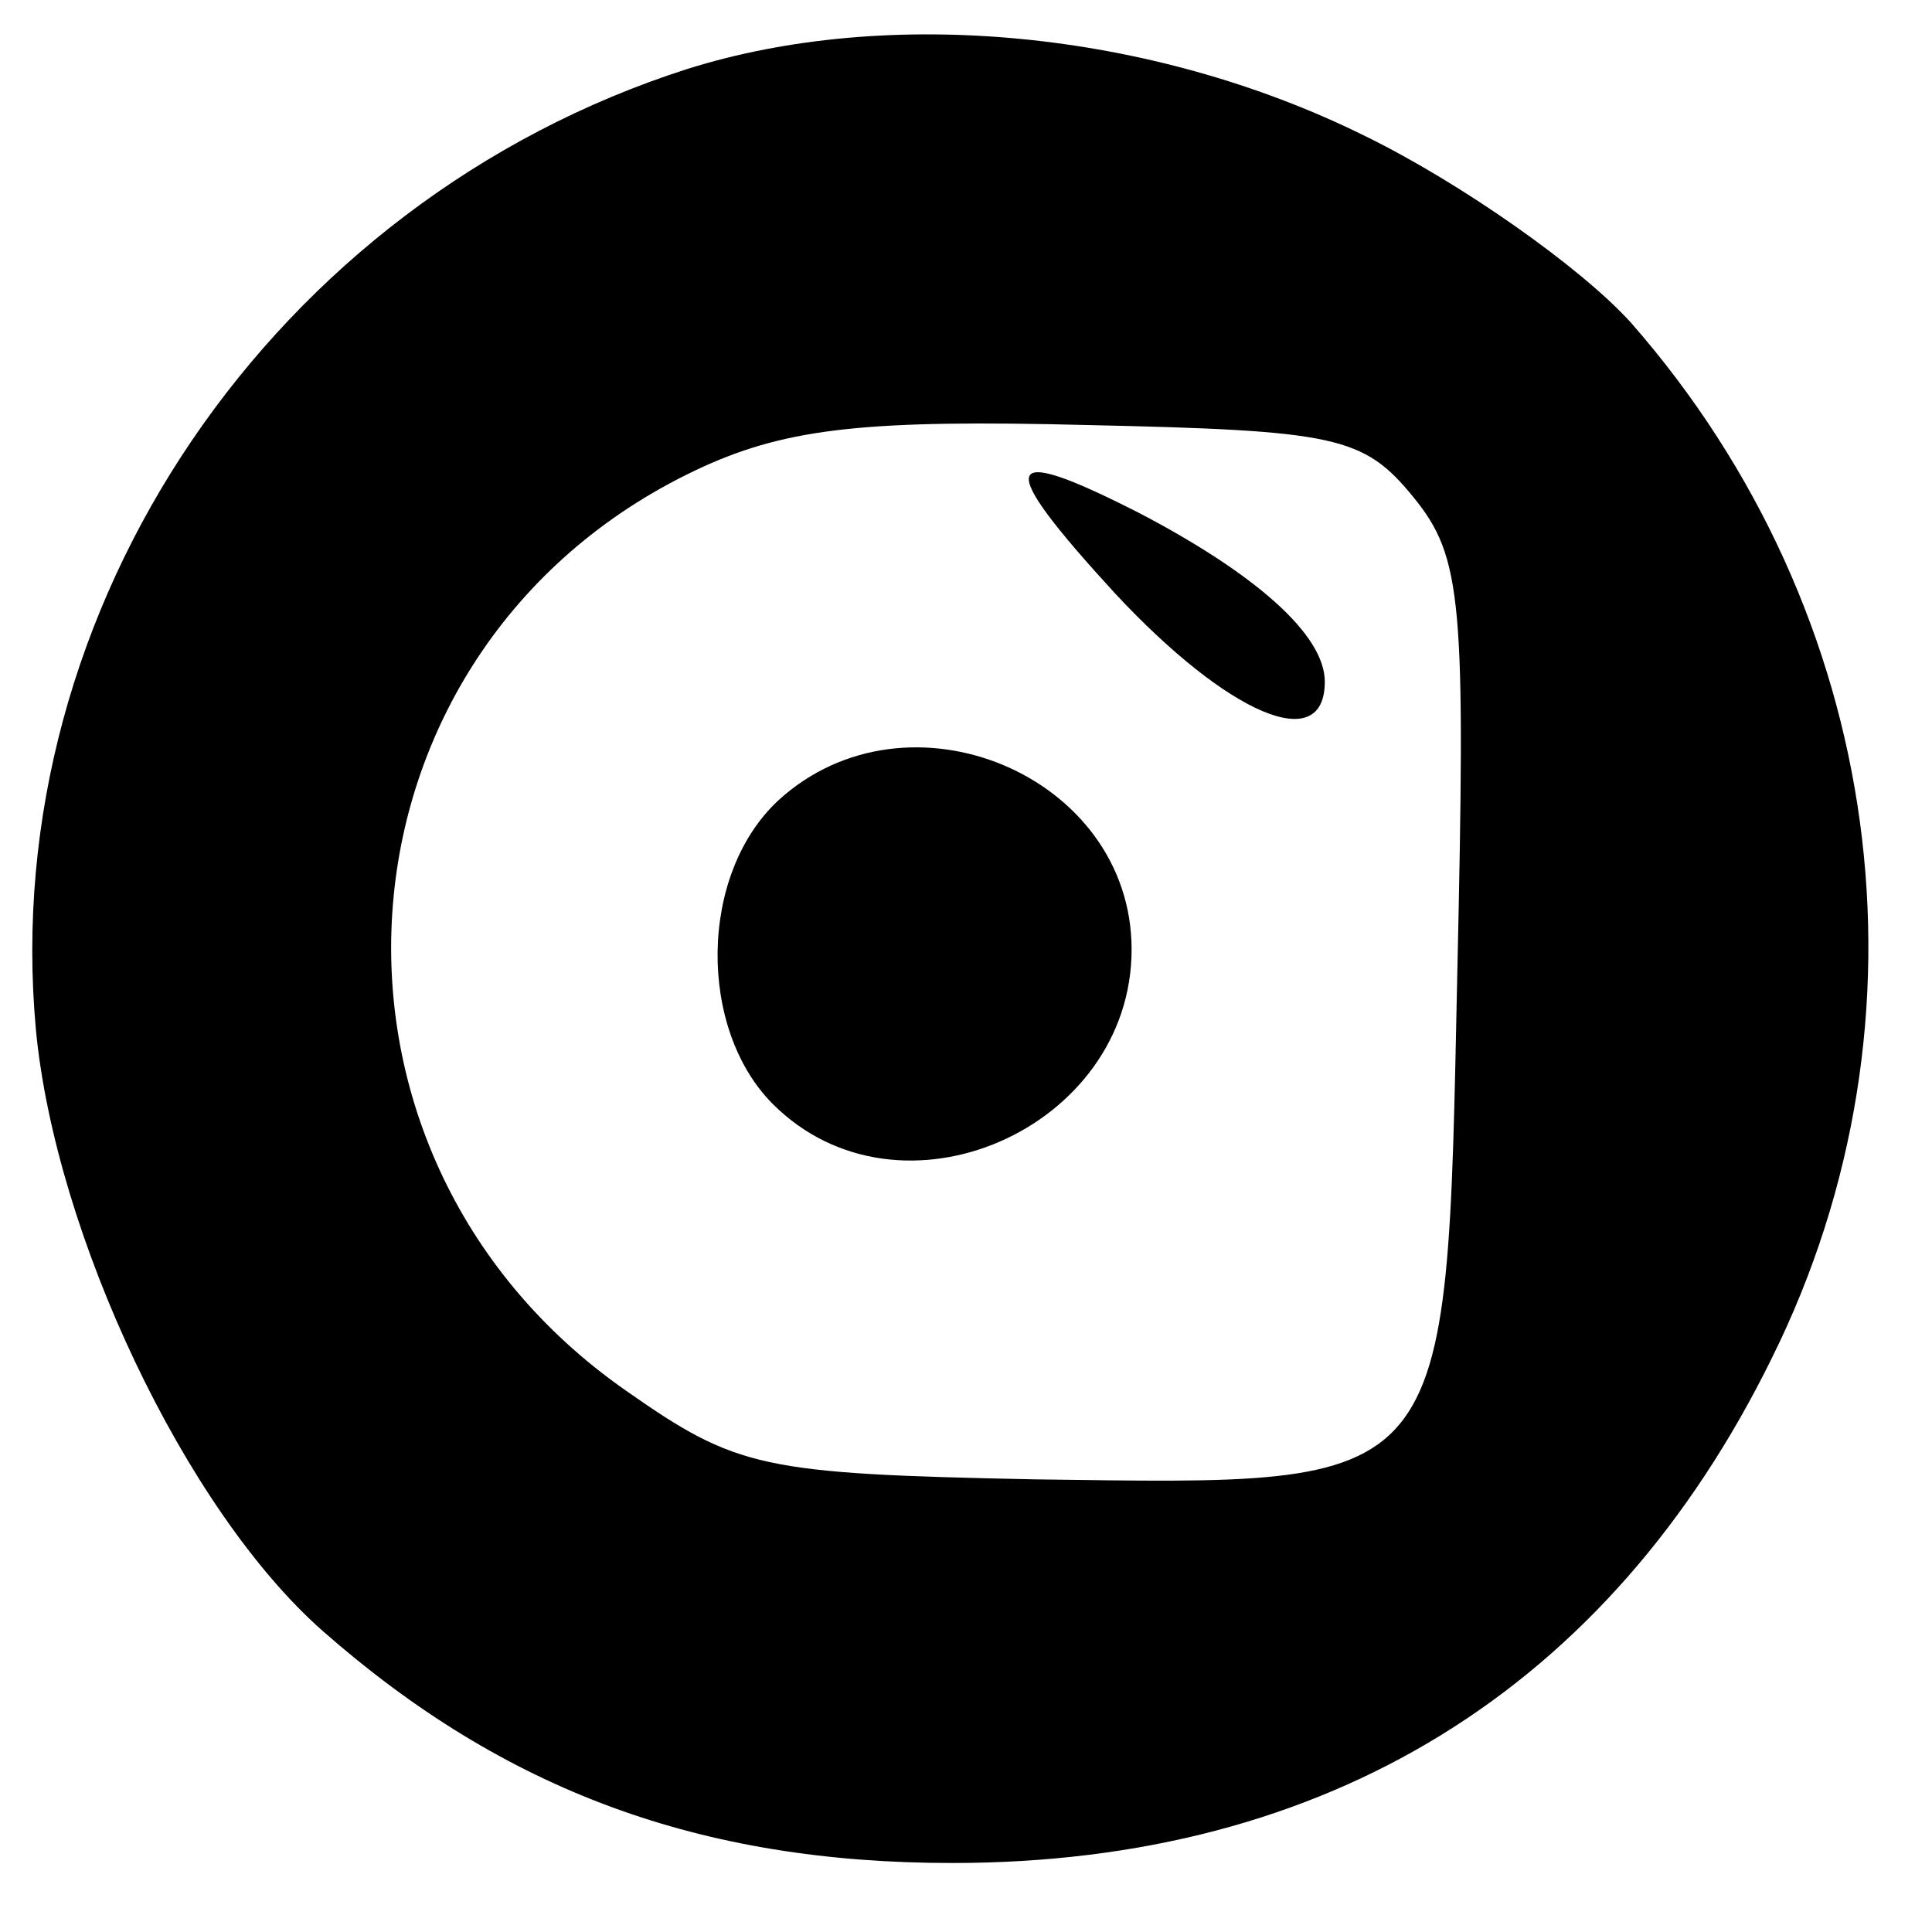 <?xml version="1.0" standalone="no"?>
<!DOCTYPE svg PUBLIC "-//W3C//DTD SVG 20010904//EN"
 "http://www.w3.org/TR/2001/REC-SVG-20010904/DTD/svg10.dtd">
<svg version="1.0" xmlns="http://www.w3.org/2000/svg"
 width="70pt" height="70pt" viewBox="0 0 70 70"
 preserveAspectRatio="xMidYMid meet">
<g transform="translate(0,70) scale(0.1,-0.1)"
fill="#000000" stroke="none">
<path d="M249 675 c-150 -48 -250 -195 -236 -348 7 -74 54 -174 104 -218 66
-58 137 -84 228 -84 136 0 238 63 297 183 61 123 41 270 -51 375 -18 20 -62
51 -97 68 -77 38 -172 47 -245 24z m263 -155 c18 -22 19 -38 16 -173 -4 -189
-1 -185 -153 -183 -99 2 -108 4 -148 32 -125 87 -110 272 28 335 31 14 60 17
139 15 90 -2 100 -4 118 -26z"/>
<path d="M404 485 c41 -44 76 -59 76 -32 0 17 -25 39 -67 61 -51 26 -53 19 -9
-29z"/>
<path d="M282 410 c-29 -27 -29 -83 -2 -110 46 -46 130 -9 130 56 0 63 -81 97
-128 54z"/>
</g>
</svg>
